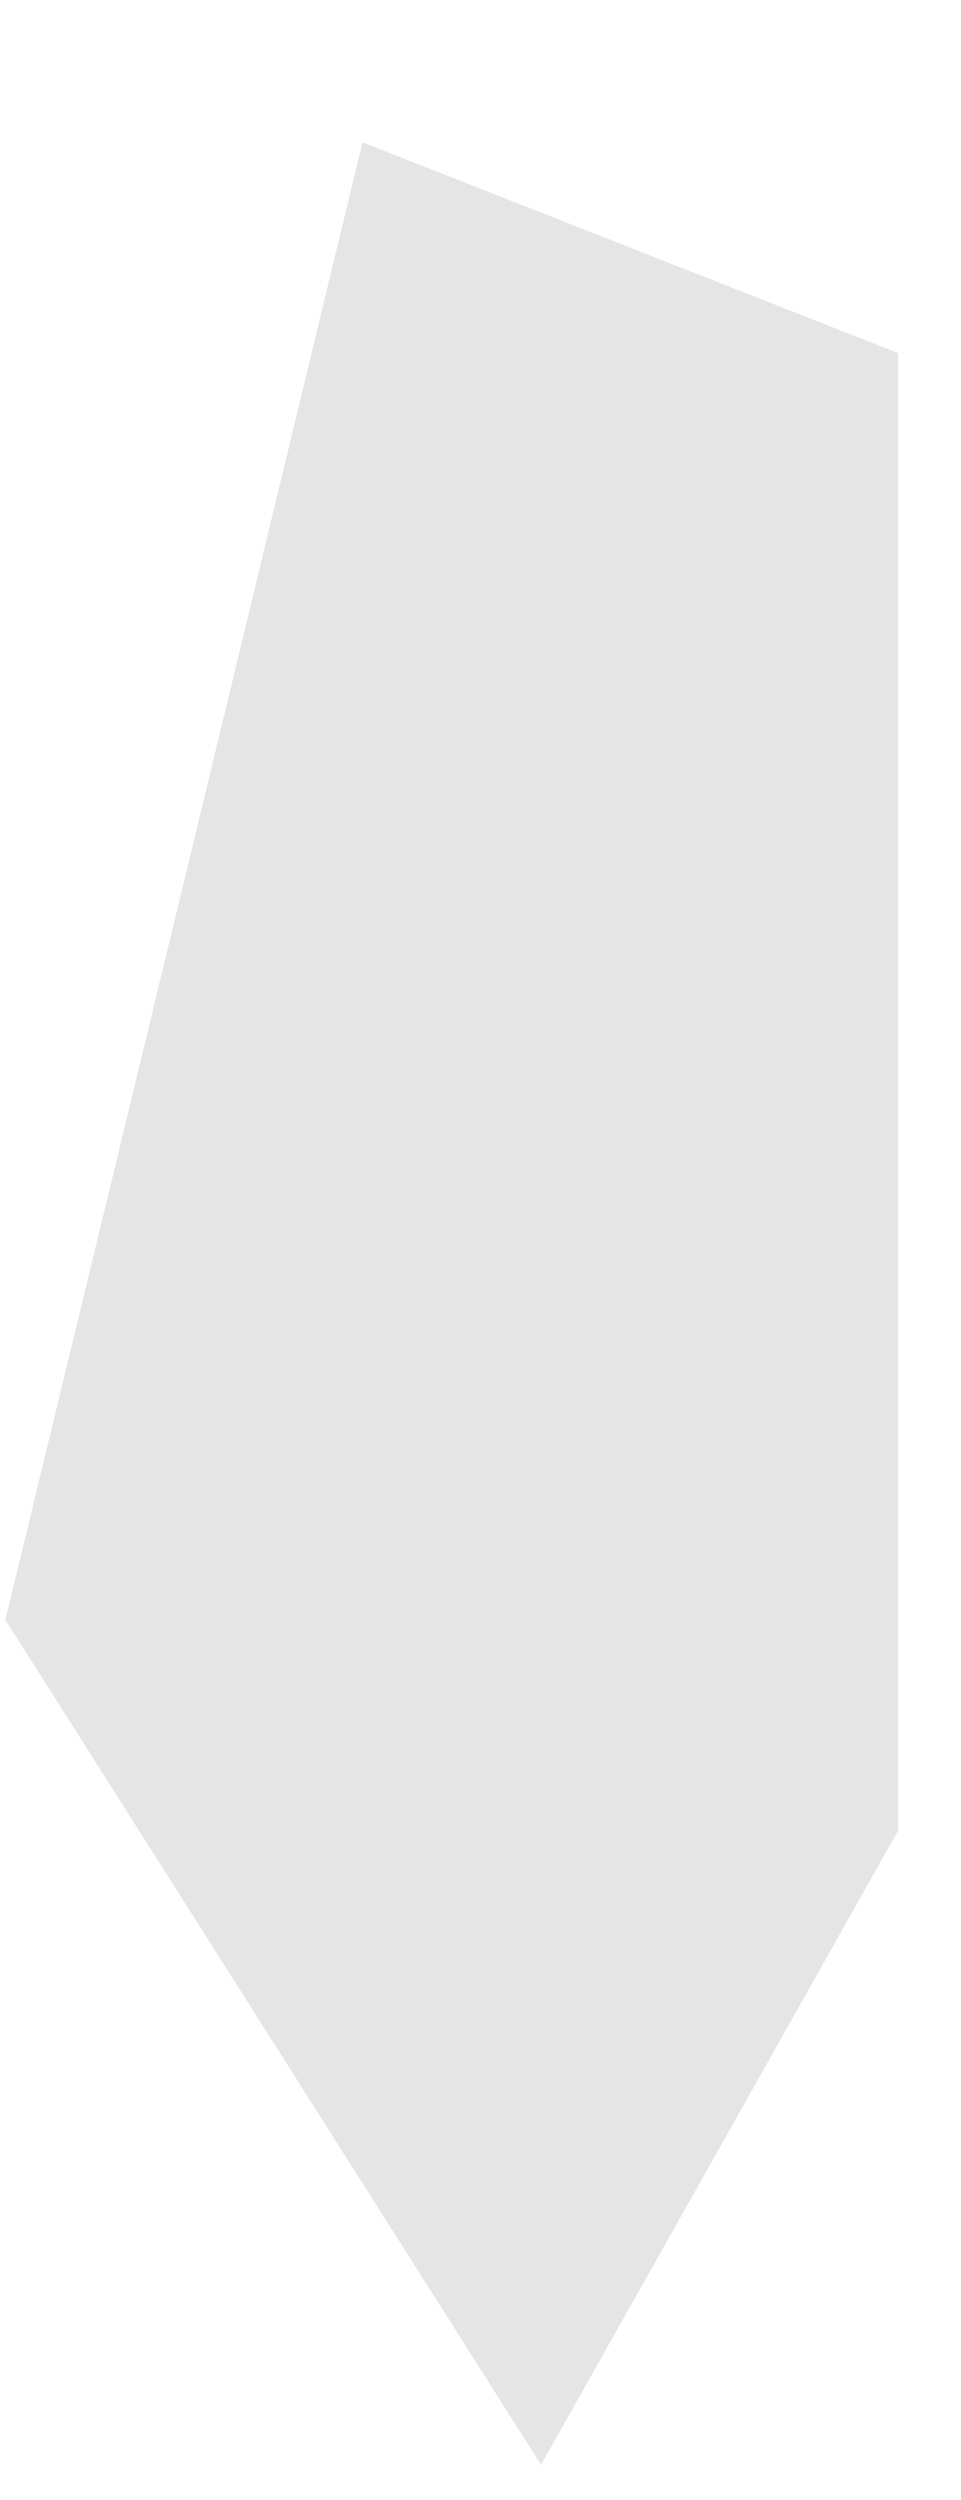 <?xml version="1.0" encoding="UTF-8"?><svg xmlns="http://www.w3.org/2000/svg" xmlns:xlink="http://www.w3.org/1999/xlink" xmlns:avocode="https://avocode.com/" id="SVGDoc6697eba67e696" width="5px" height="13px" version="1.1" viewBox="0 0 5 13" aria-hidden="true"><defs><linearGradient class="cerosgradient" data-cerosgradient="true" id="CerosGradient_id5f3e606ae" gradientUnits="userSpaceOnUse" x1="50%" y1="100%" x2="50%" y2="0%"><stop offset="0%" stop-color="#d1d1d1"/><stop offset="100%" stop-color="#d1d1d1"/></linearGradient><linearGradient/></defs><g><g><path d="M0.028,8.423v0l2.787,4.394v0l1.858,-3.298v0v-4.385v0v-3.298v0l-2.787,-1.096v0l-0.929,3.846v0z" fill="#e5e5e5" fill-opacity="1"/></g></g></svg>